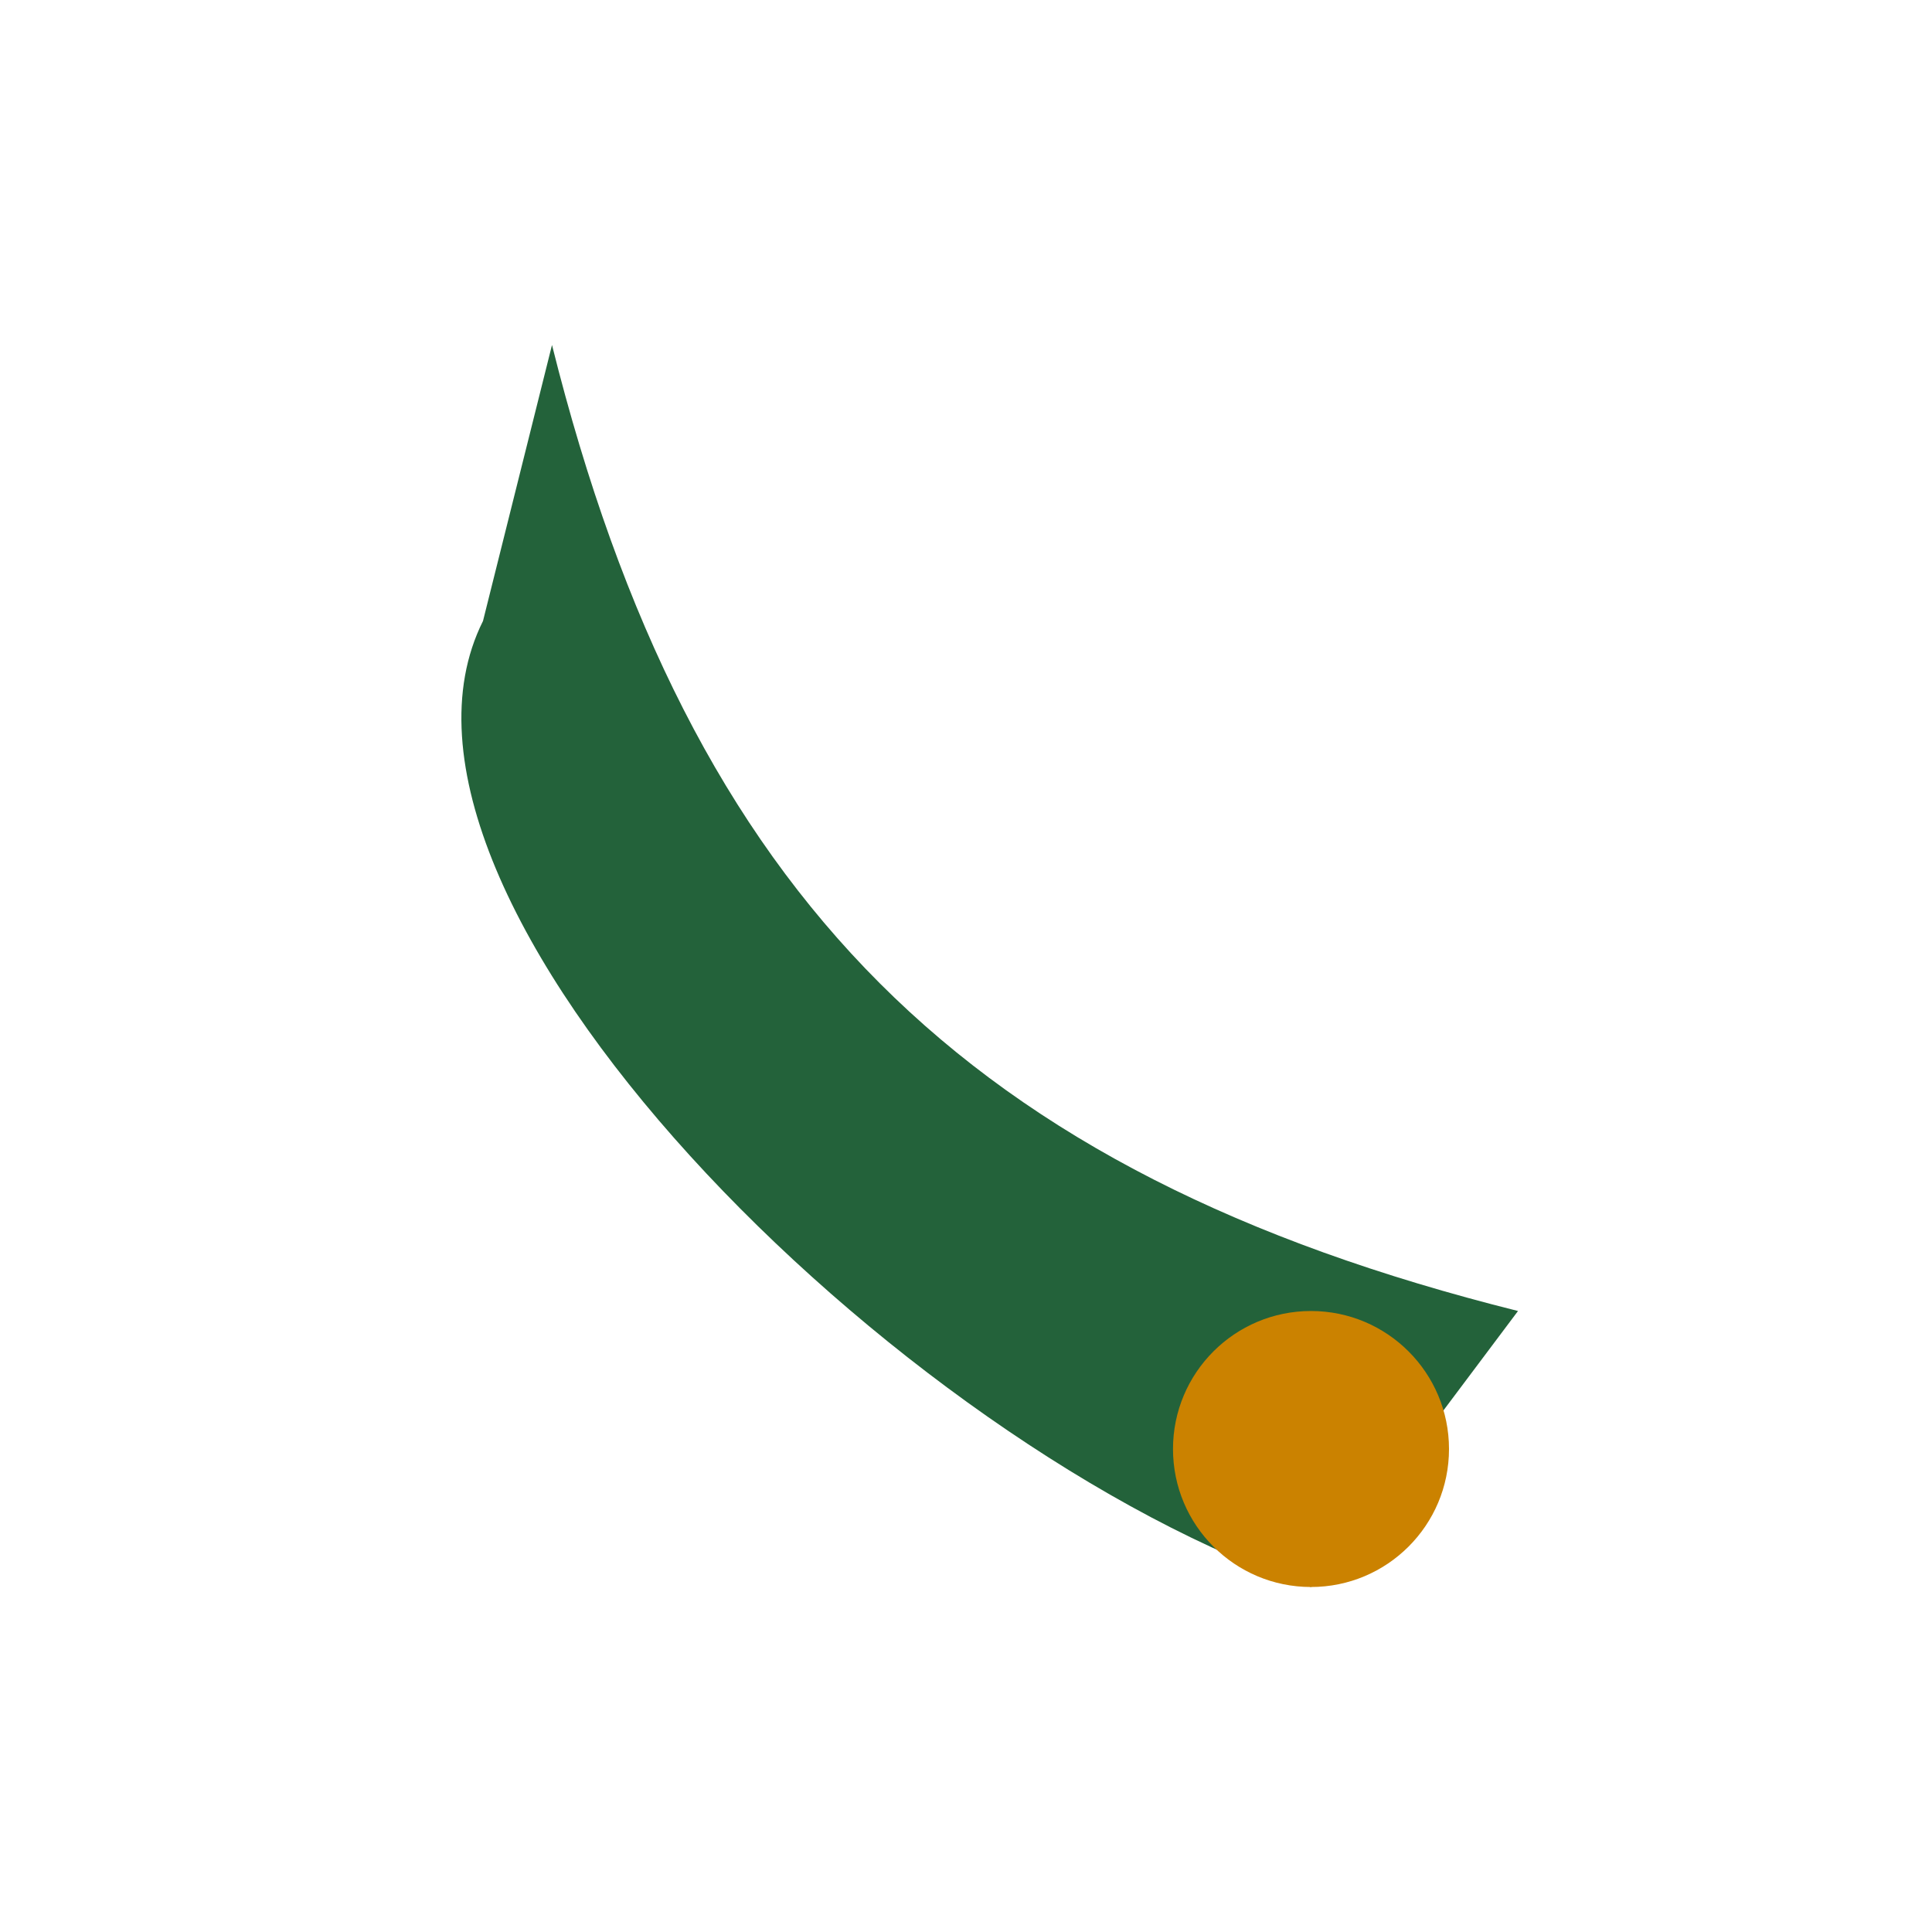 <?xml version="1.0" encoding="UTF-8"?>
<svg xmlns="http://www.w3.org/2000/svg" width="28" height="28" viewBox="0 0 28 28"><path d="M8 5c2 8 6 12 14 14l-3 4c-6-2-14-10-12-14z" fill="#23623A"/><circle cx="19" cy="21" r="2" fill="#CB8200"/></svg>